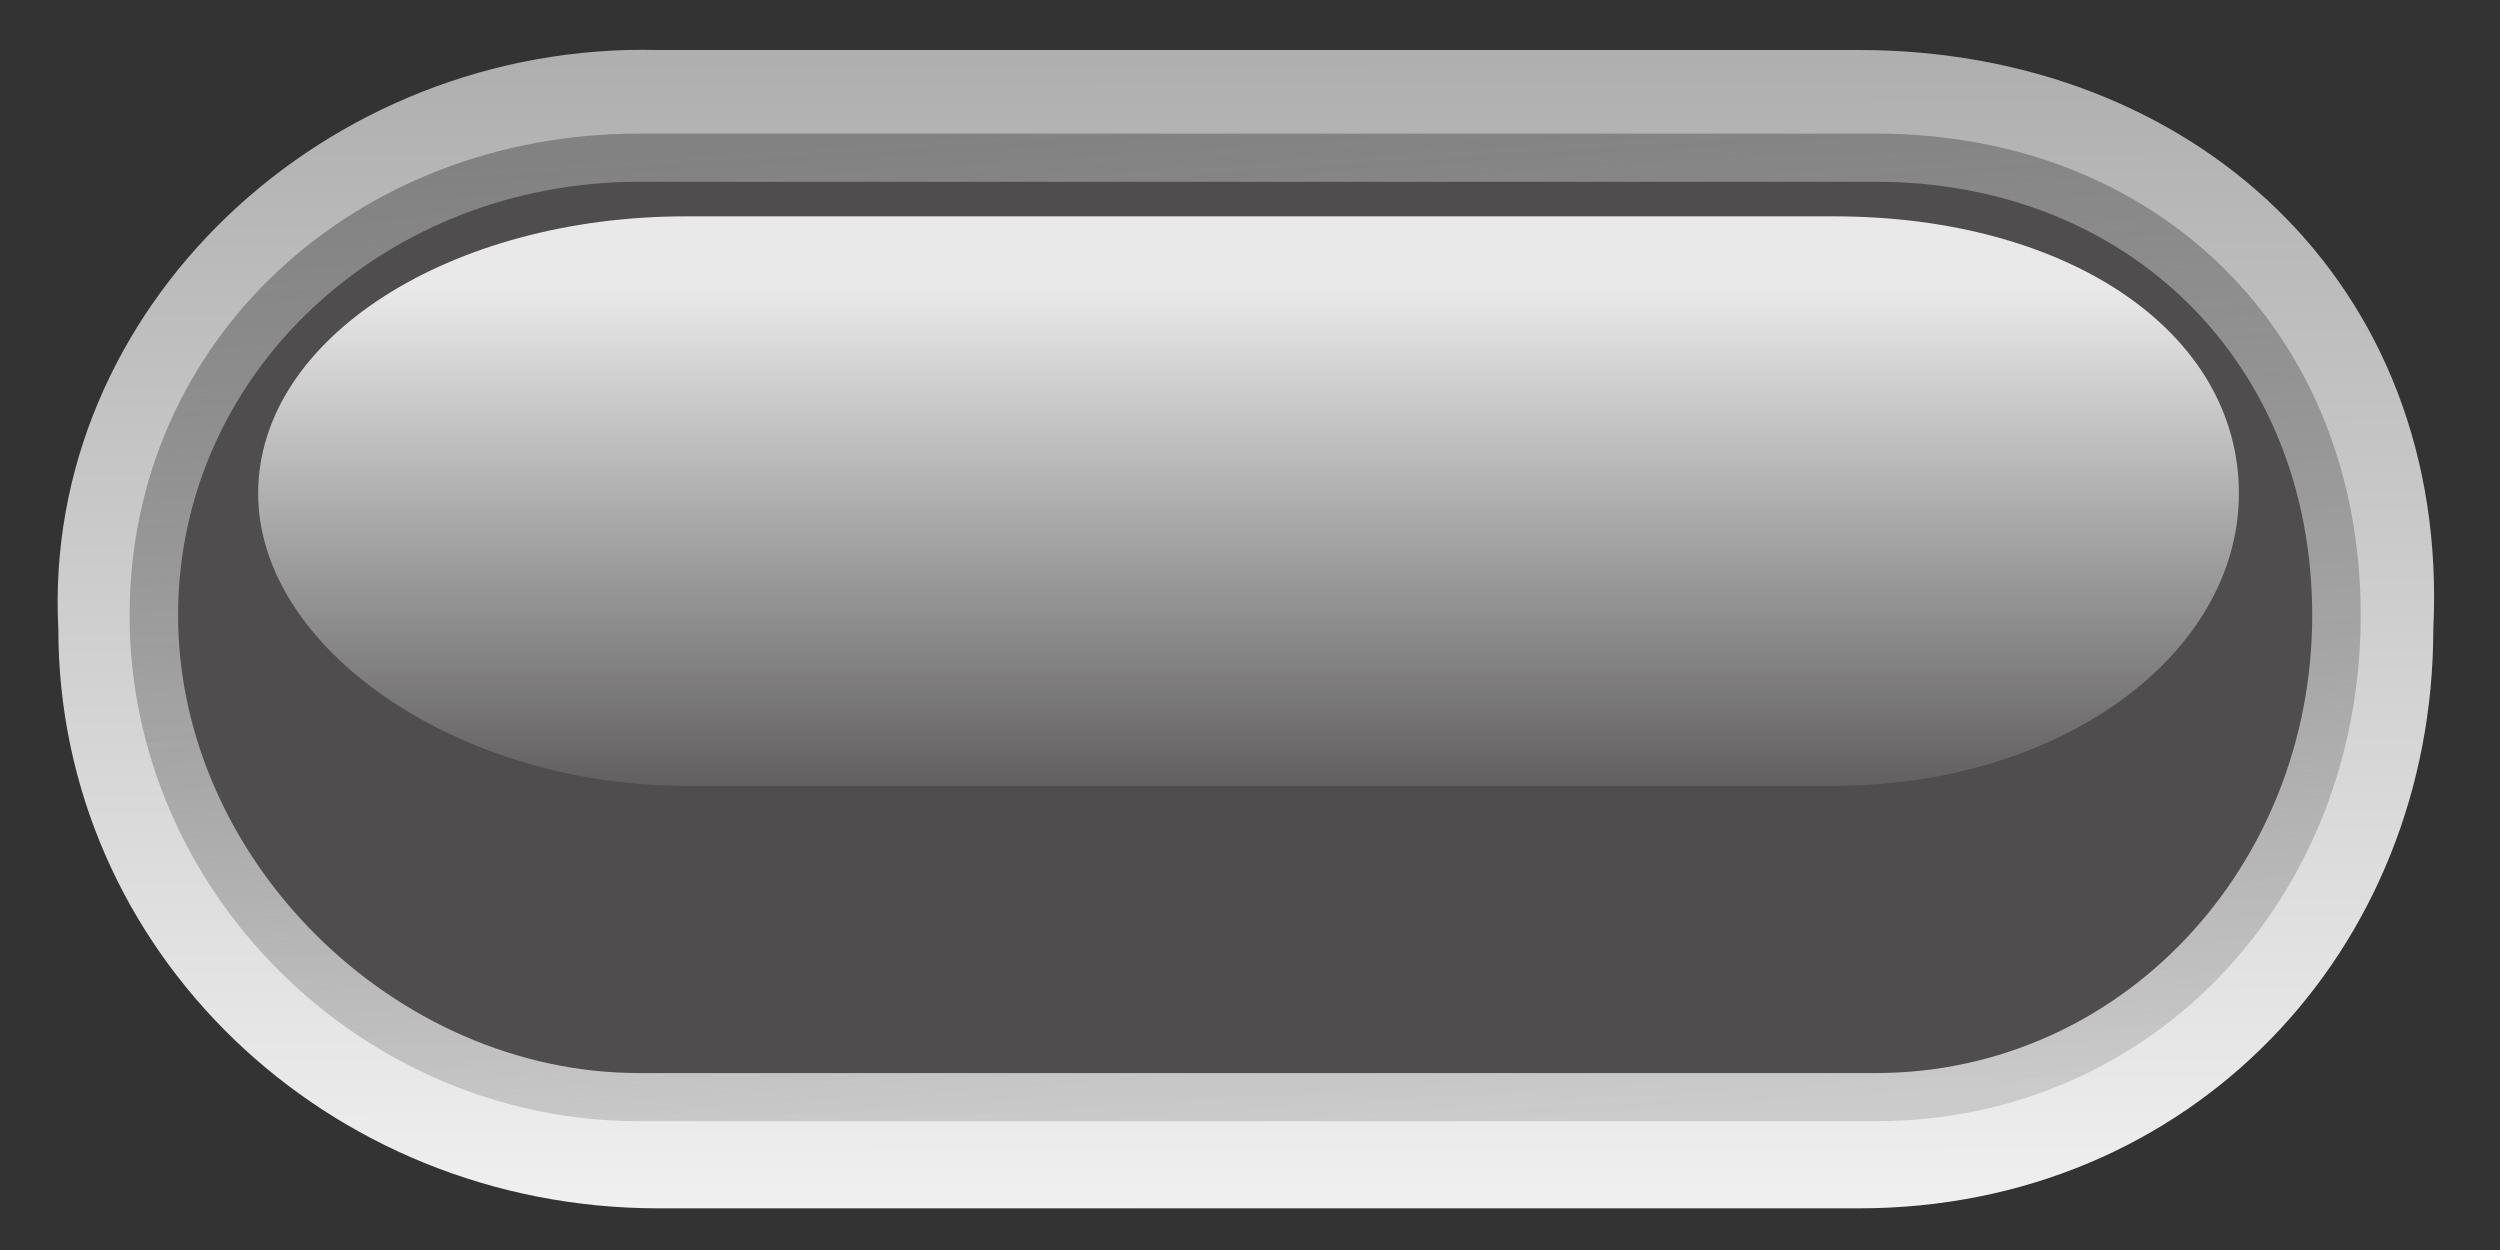 <?xml version="1.0"?><svg width="300" height="150" xmlns="http://www.w3.org/2000/svg" xmlns:xlink="http://www.w3.org/1999/xlink">
 <rect width="100%" height="100%" fill="#333333" stroke="none"/>
 <title>green1 rounded led 4</title>
 <defs>
  <linearGradient id="linearGradient13448" x1="0.5" x2="0.5" xlink:href="#linearGradient6506" y1="1.118" y2="0.129"/>
  <linearGradient id="linearGradient13454" x1="0.436" x2="0.584" xlink:href="#linearGradient5756" y1="-0.003" y2="1.001"/>
  <linearGradient id="linearGradient13457" x1="0.498" x2="0.5" xlink:href="#linearGradient5742" y1="-0.015" y2="1.001"/>
  <linearGradient id="linearGradient6506">
   <stop id="stop6508" offset="0" stop-opacity="0" stop-color="#ffffff"/>
   <stop id="stop6510" offset="1" stop-opacity="0.875" stop-color="#ffffff"/>
  </linearGradient>
  <linearGradient id="linearGradient5756">
   <stop id="stop5758" offset="0" stop-color="#828282"/>
   <stop id="stop5760" offset="1" stop-opacity="0.353" stop-color="#929292"/>
  </linearGradient>
  <linearGradient id="linearGradient5742">
   <stop id="stop5744" offset="0" stop-color="#adadad"/>
   <stop id="stop5746" offset="1" stop-color="#f0f0f0"/>
  </linearGradient>
 </defs>
 <g>
  <title>Layer 1</title>
  <path d="m79.018,6l144.037,0c39.897,0 70.992,27.838 68.942,69.5c0,38.503 -29.045,69.5 -68.942,69.5l-144.037,0c-39.898,0 -72.018,-30.997 -72.018,-69.5c-2.007,-38.503 32.12,-70.514 72.018,-69.5z" id="path13299" stroke-miterlimit="4" stroke-linejoin="round" stroke-linecap="round" stroke-width="0.8" fill="url(#linearGradient13457)"/>
  <path d="m76.664,16.031c-34,0 -61.113,24.708 -61.113,57.813c0,33.105 27.785,60.703 61.113,60.703l148.418,0c33.329,0 58.203,-26.931 58.203,-60.703c0,-33.773 -24.202,-57.813 -58.203,-57.813l-148.418,0z" id="path13301" stroke-miterlimit="4" stroke-linejoin="round" stroke-linecap="round" stroke-width="0.8" fill="url(#linearGradient13454)"/>
  <path d="m76.664,21.813c-30.416,0 -55.293,22.816 -55.293,52.031c0,29.214 25.881,54.922 55.293,54.922l148.418,0c29.412,0 52.383,-24.711 52.383,-54.922c0,-30.212 -21.967,-52.031 -52.383,-52.031l-148.418,0z" id="path13303" stroke-miterlimit="4" stroke-linejoin="round" stroke-linecap="round" stroke-width="0.8" fill="#4f4d4d"/>
  <path d="m82.296,25.961c-28.228,0 -51.317,14.58 -51.317,33.248c0,18.668 24.02,35.096 51.317,35.096l137.751,0c27.299,0 48.619,-15.79 48.619,-35.096c0,-19.306 -20.389,-33.248 -48.619,-33.248l-137.751,0z" id="path13305" stroke-miterlimit="4" stroke-linejoin="round" stroke-linecap="round" stroke-width="0.8" fill="url(#linearGradient13448)"/>
 </g>
</svg>